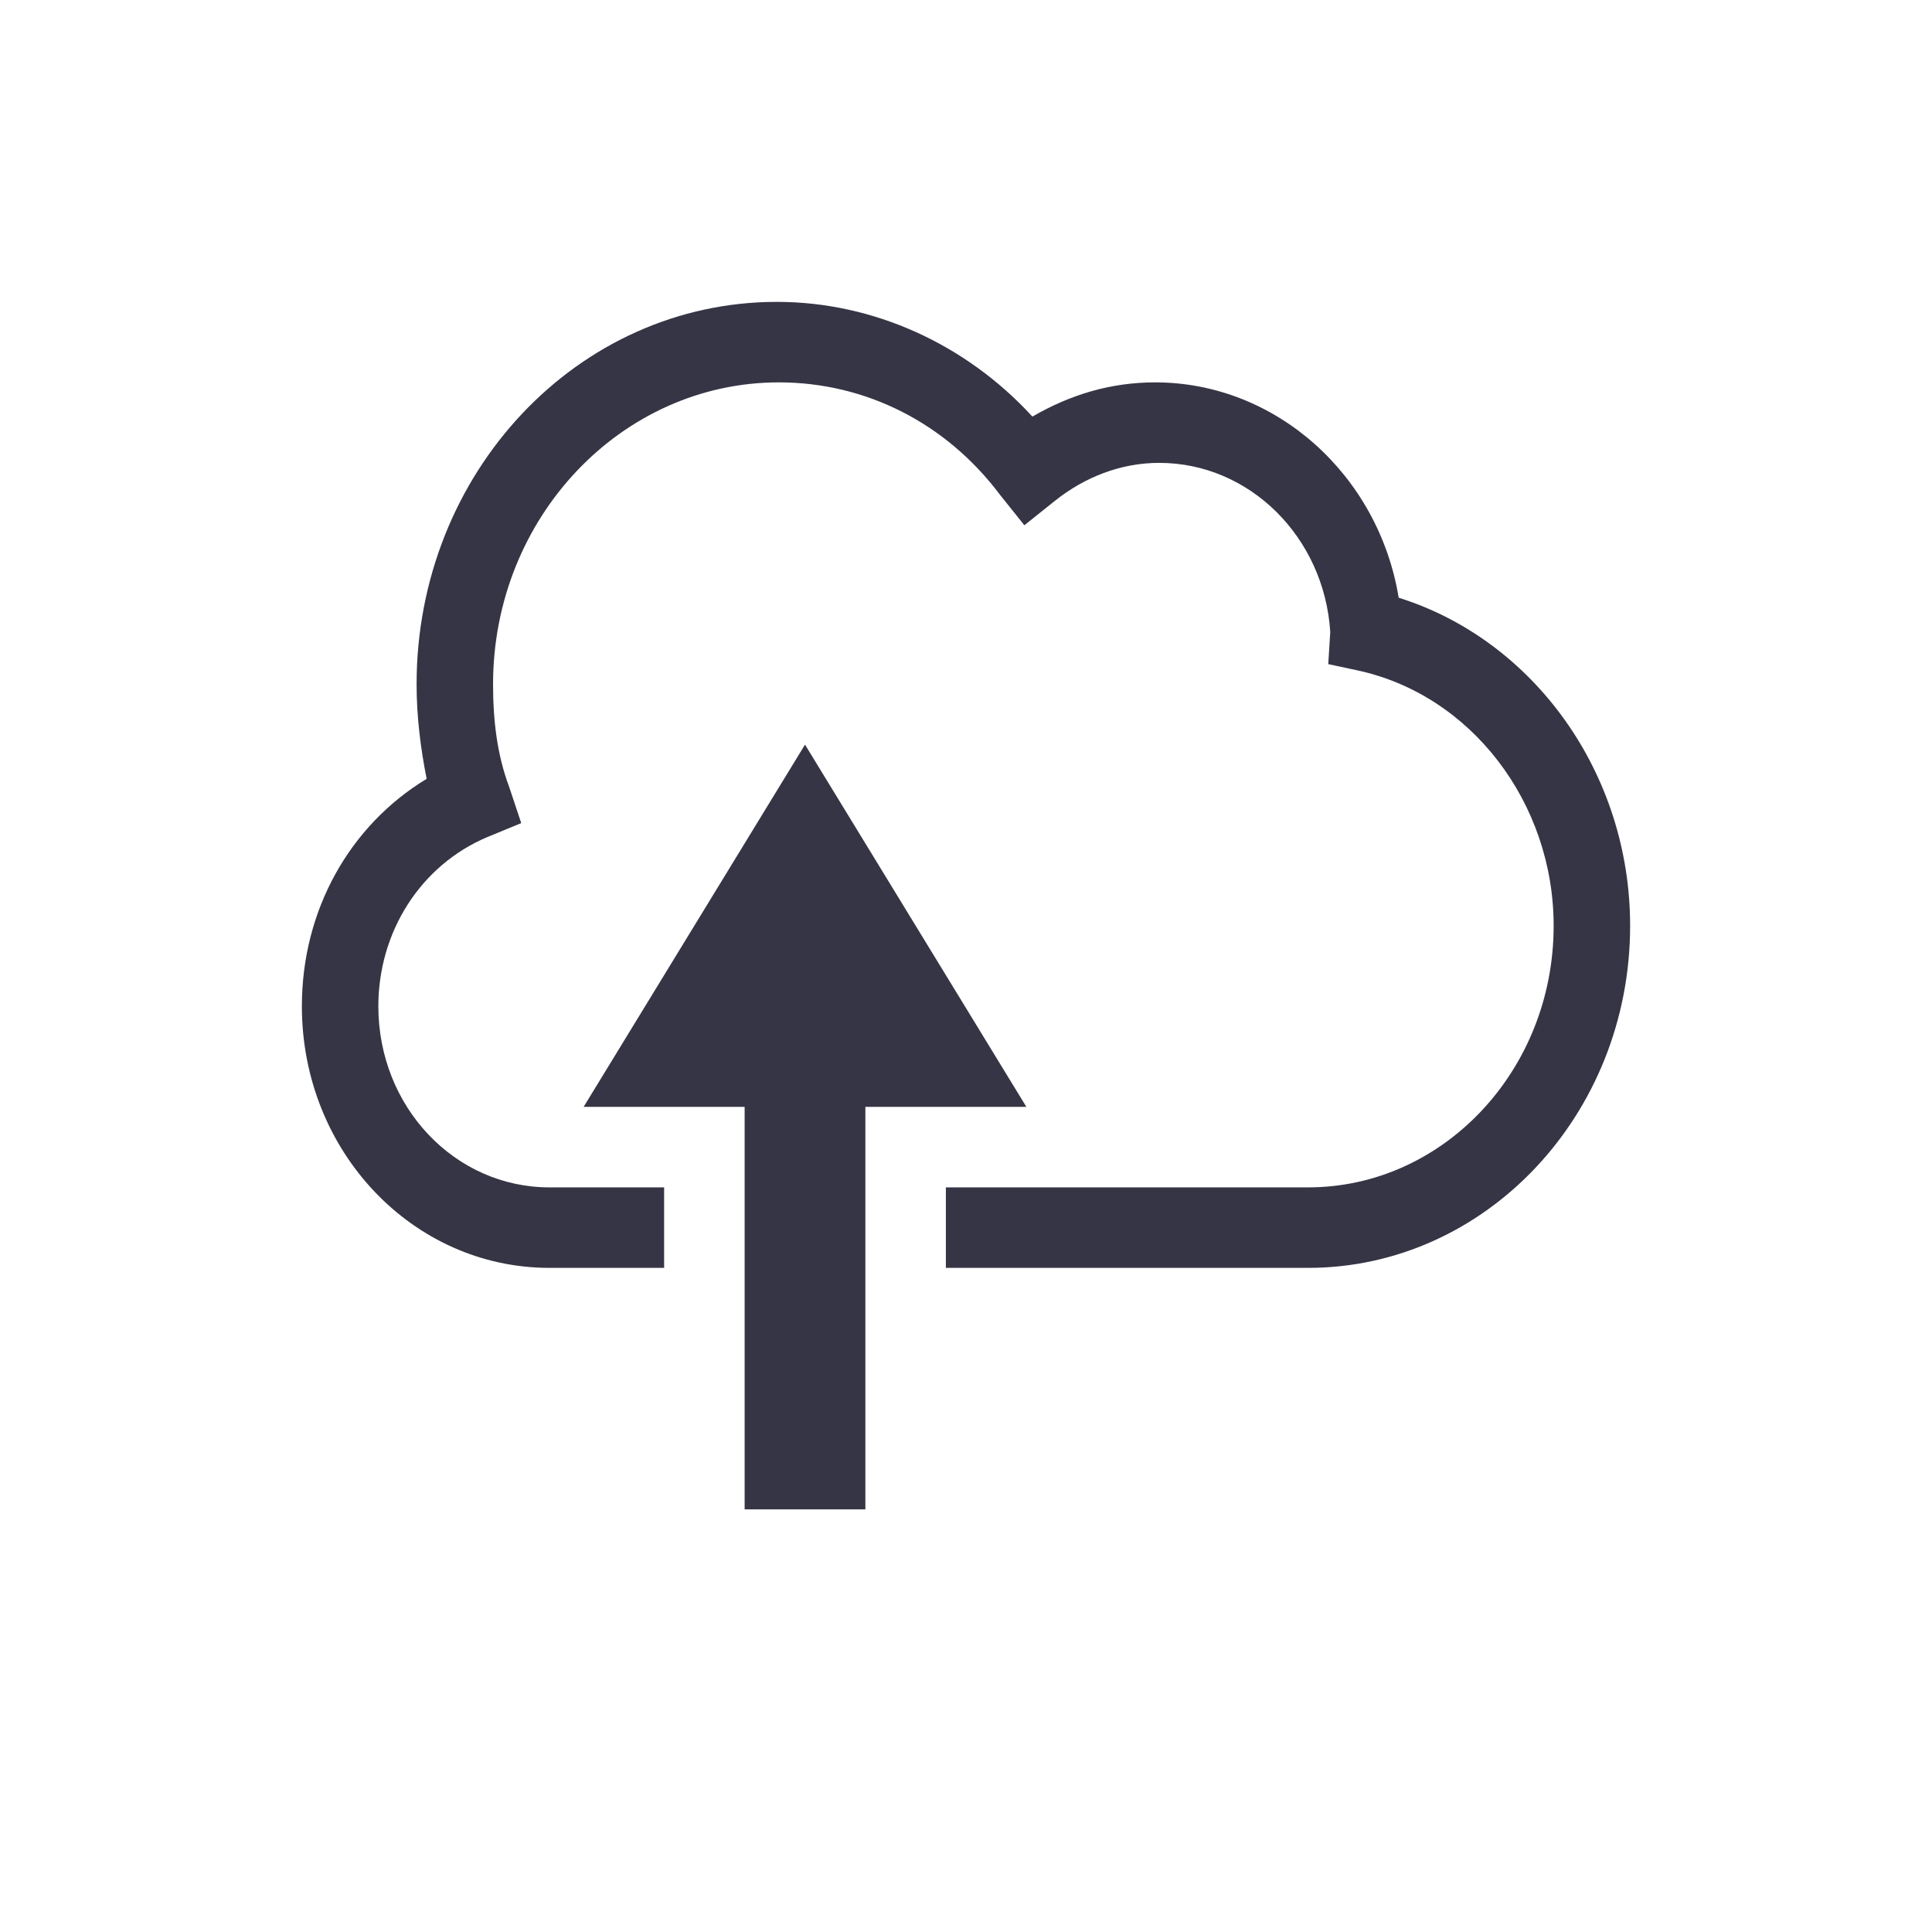 <?xml version="1.0" encoding="utf-8"?>
<!-- Generator: Adobe Illustrator 19.2.1, SVG Export Plug-In . SVG Version: 6.00 Build 0)  -->
<svg version="1.1" id="Layer_1" xmlns="http://www.w3.org/2000/svg" xmlns:xlink="http://www.w3.org/1999/xlink" x="0px" y="0px"
	 viewBox="0 0 96 96" enable-background="new 0 0 96 96" xml:space="preserve">
<g id="icon_96_39_">
</g>
<g id="icon_64_5_">
</g>
<g id="icon_64_19_">
</g>
<g id="icon_64_33_">
</g>
<g id="icon_64_36_">
</g>
<g id="icon_64">
</g>
<g id="icon_96_5_">
</g>
<g id="icon_96_37_">
</g>
<g id="icon_96_38_">
</g>
<g id="New_Symbol_1_">
	<g id="icon_96_13_">
	</g>
</g>
<g id="hollow-96">
	<g id="icon_96_10_">
	</g>
</g>
<g id="hollow-96_1_">
	<g id="icon_96_9_">
	</g>
</g>
<g id="hollow-96_2_">
	<g id="icon_96_11_">
	</g>
</g>
<g id="hollow-96_3_">
	<g id="icon_96_12_">
	</g>
</g>
<g id="hollow-64">
	<g id="icon_64_10_">
	</g>
</g>
<g id="hollow-64_1_">
	<g id="icon_64_9_">
	</g>
</g>
<g id="hollow-64_2_">
	<g id="icon_64_11_">
	</g>
</g>
<g id="hollow-64_3_">
	<g id="icon_64_12_">
	</g>
</g>
<g id="New_Symbol_1_1_">
	<g id="icon_64_13_">
	</g>
</g>
<g id="New_Symbol">
	<g id="icon_96">
		<g>
			<path fill-rule="evenodd" clip-rule="evenodd" fill="#363545" d="M69.5,29.7c-1-6.1-6.1-10.7-12.1-10.7c-2.2,0-4.2,0.6-6.1,1.7
				C48,17.1,43.4,15,38.6,15c-9.9,0-17.9,8.5-17.9,19c0,1.6,0.2,3.2,0.5,4.7C17.4,41,15,45.2,15,50c0,7.2,5.5,13,12.3,13H33v-4h-5.7
				c-4.7,0-8.5-4-8.5-9c0-3.7,2.1-7,5.4-8.4l1.7-0.7l-0.6-1.8c-0.6-1.6-0.8-3.3-0.8-5.1c0-8.3,6.4-15,14.2-15c4.3,0,8.3,2,11,5.6
				l1.2,1.5l1.5-1.2c1.5-1.2,3.3-1.9,5.2-1.9c4.5,0,8.2,3.7,8.5,8.4L66,33l1.4,0.3c5.7,1.2,9.8,6.6,9.8,12.7c0,7.2-5.5,13-12.2,13
				H47v4h18c8.8,0,16-7.6,16-17C81,38.4,76.2,31.8,69.5,29.7z"/>
			<polygon fill-rule="evenodd" clip-rule="evenodd" fill="#363545" points="40,37 29,55 37,55 37,75 43,75 43,55 51,55 			"/>
		</g>
	</g>
	<g id="New_Symbol_2">
	</g>
	<g id="New_Symbol_3_1_">
	</g>
	<g id="New_Symbol_3">
	</g>
	<g id="New_Symbol_3_2_">
	</g>
	<g id="New_Symbol_3_3_">
	</g>
</g>
<g id="New_Symbol_1">
	<g id="icon_64_35_">
	</g>
</g>
</svg>
